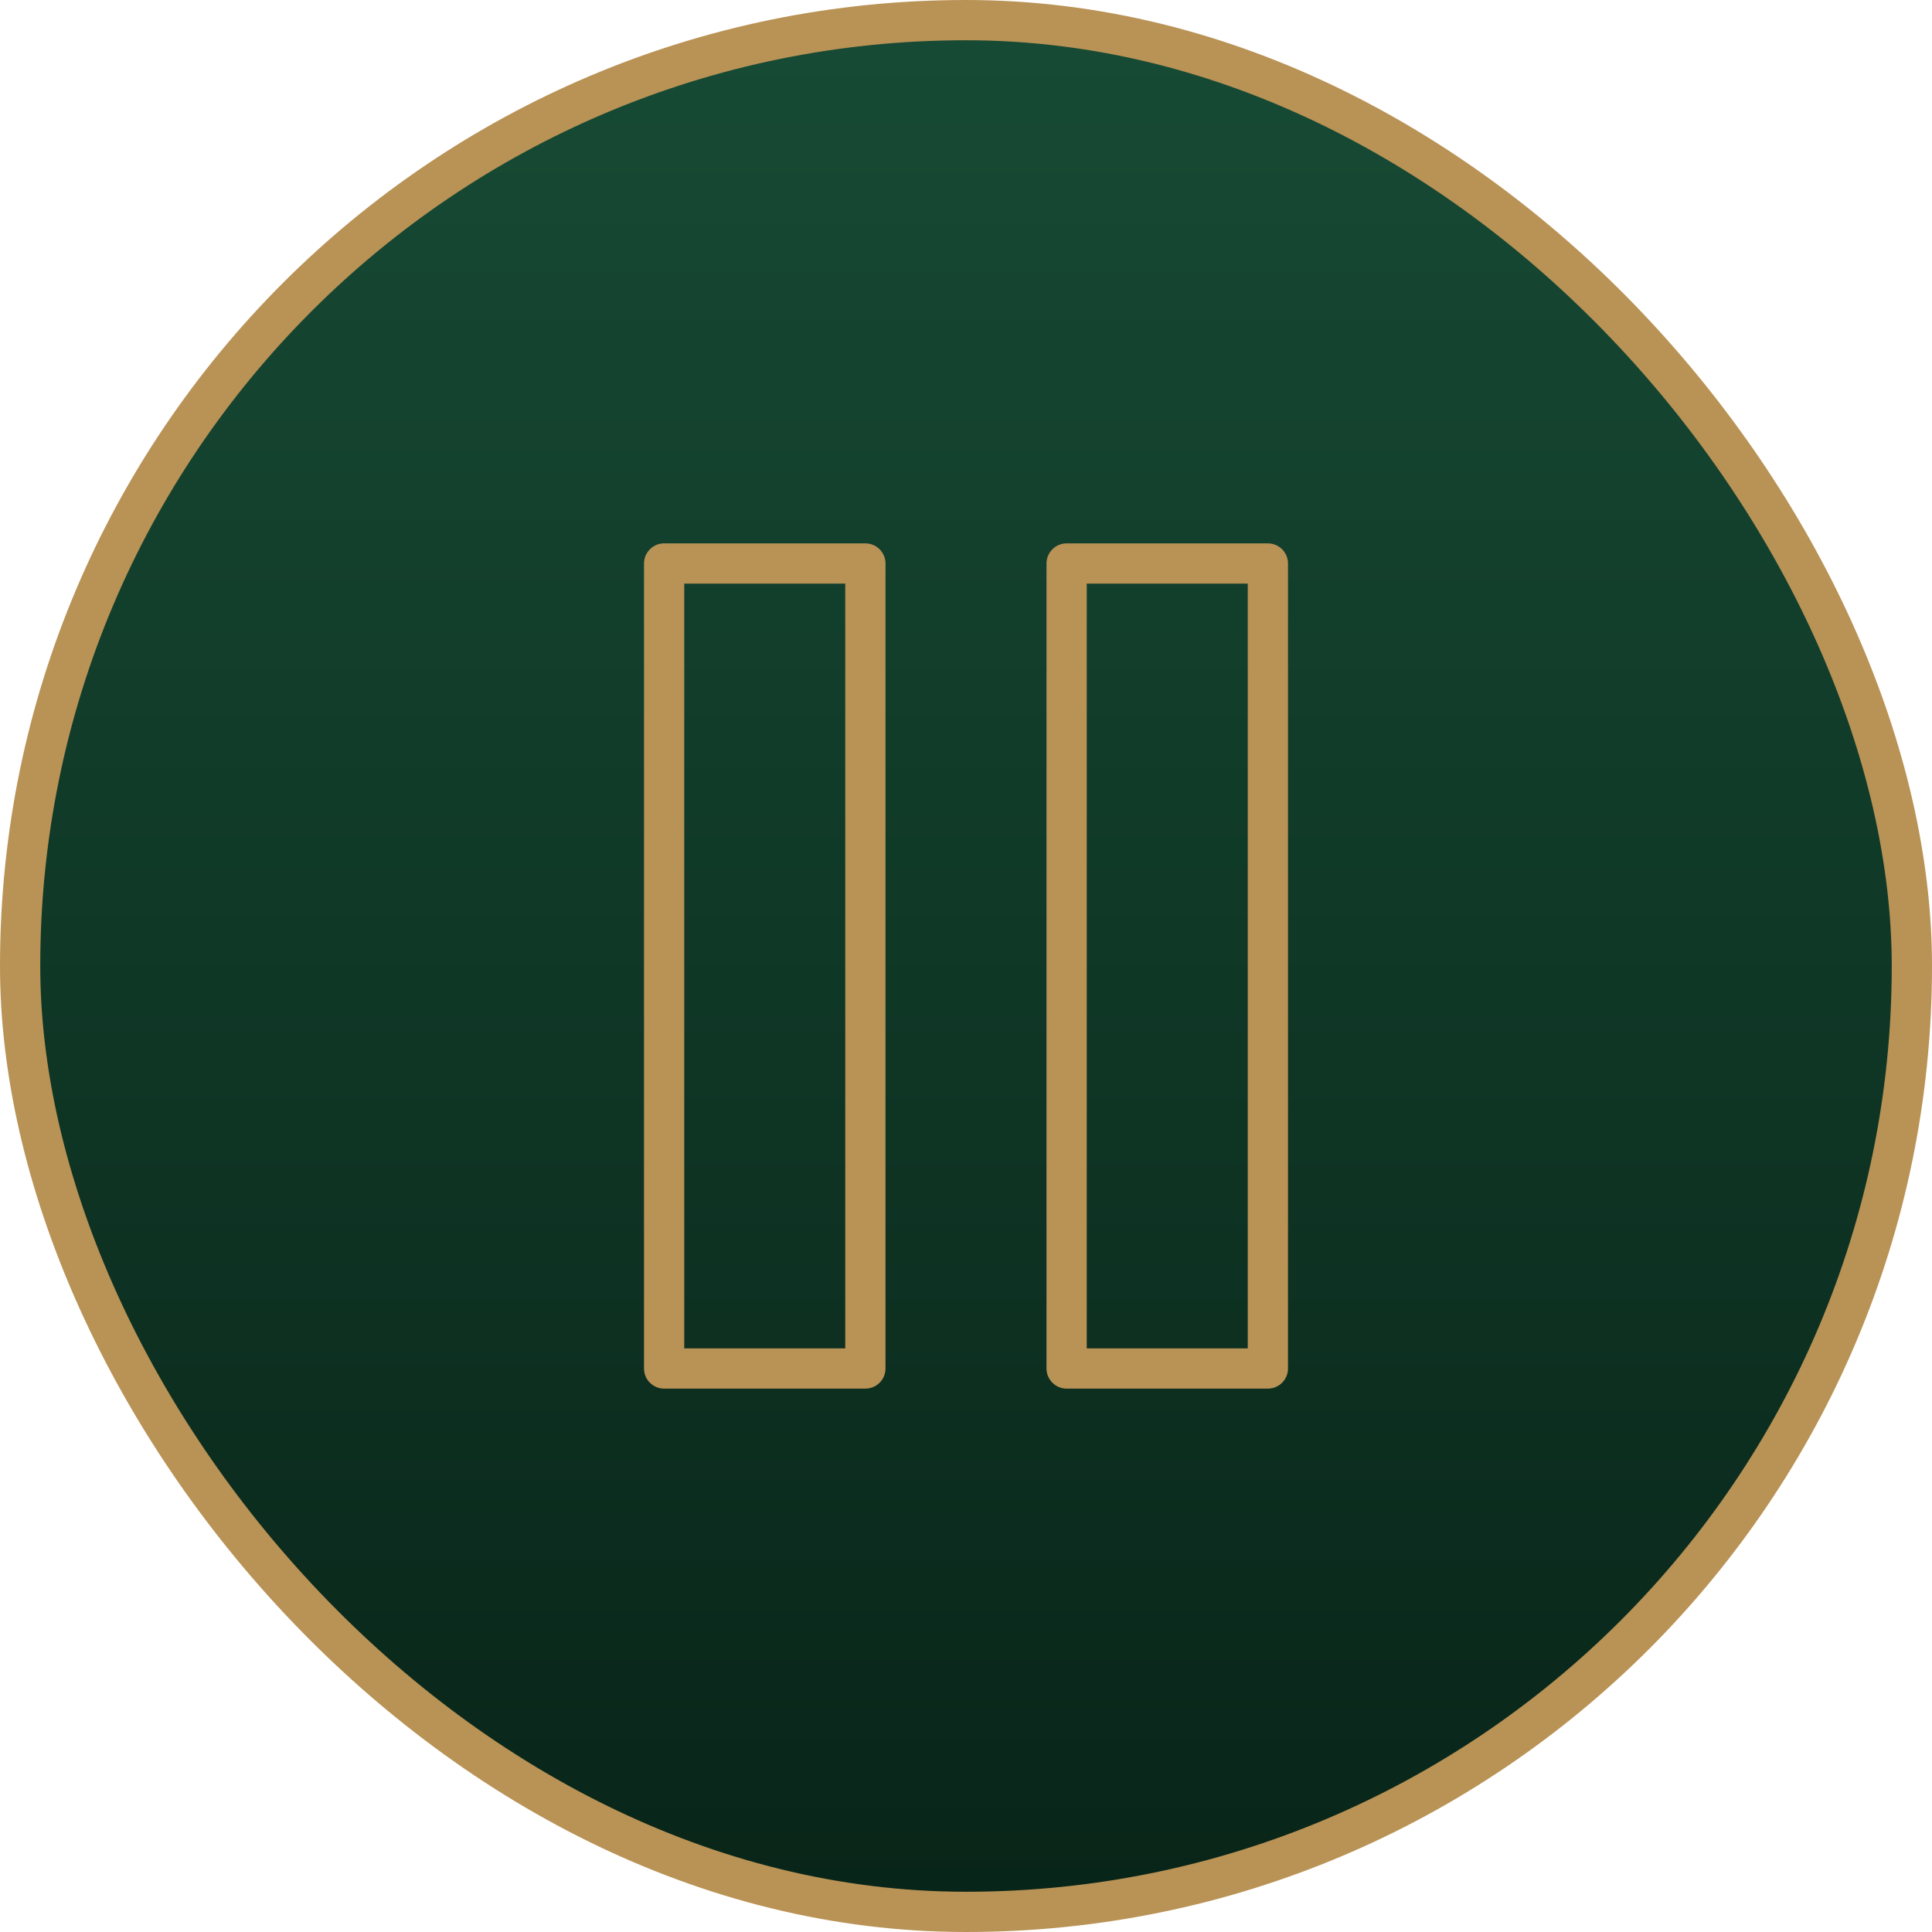 <?xml version="1.0" encoding="UTF-8"?> <svg xmlns="http://www.w3.org/2000/svg" width="48" height="48" viewBox="0 0 48 48" fill="none"><rect x="0.5" y="0.5" width="47" height="47" rx="23.5" fill="url(#paint0_linear_18_623)"></rect><rect x="0.5" y="0.5" width="47" height="47" rx="23.5" stroke="#B99255"></rect><path d="M21.5 14H16.5V34H21.5V14Z" stroke="#B99255" stroke-linecap="round" stroke-linejoin="round"></path><path d="M31.5 14H26.5V34H31.5V14Z" stroke="#B99255" stroke-linecap="round" stroke-linejoin="round"></path><defs><linearGradient id="paint0_linear_18_623" x1="24" y1="0" x2="24" y2="48" gradientUnits="userSpaceOnUse"><stop stop-color="#174B35"></stop><stop offset="1" stop-color="#082418"></stop></linearGradient></defs></svg> 